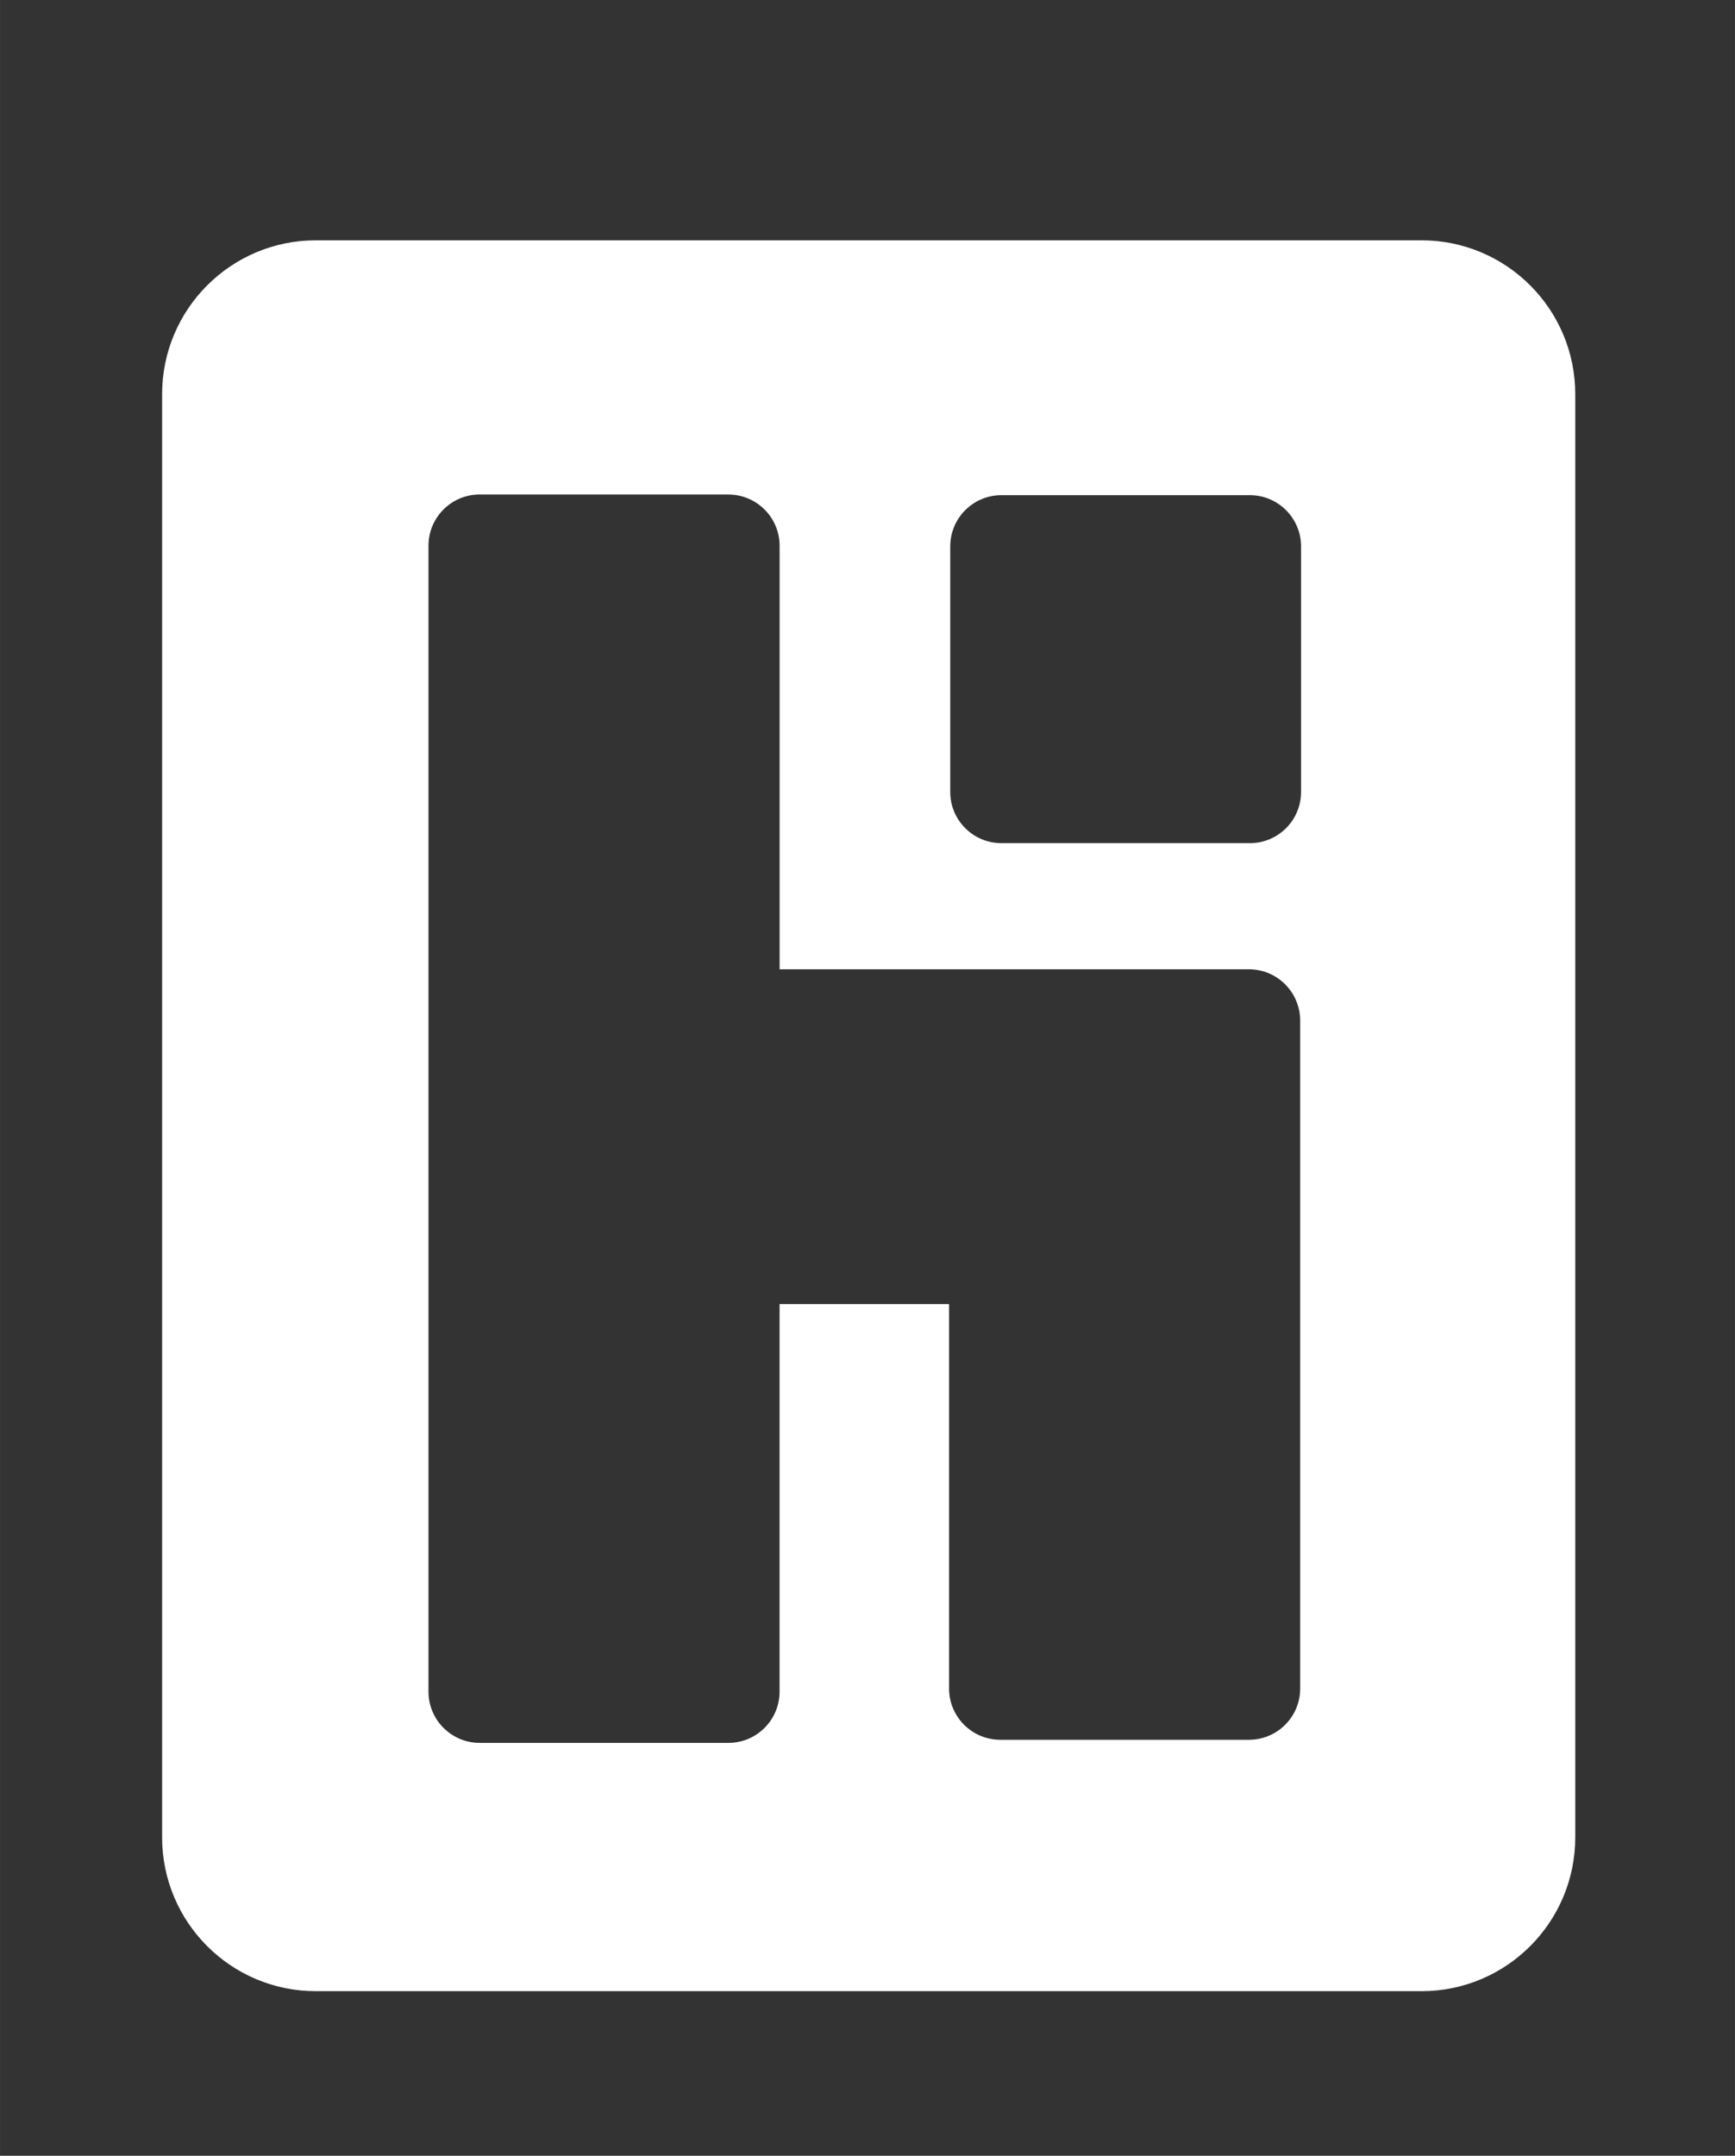 <?xml version="1.0" encoding="UTF-8" standalone="no"?>
<svg
   inkscape:version="1.1.2 (b8e25be833, 2022-02-05)"
   sodipodi:docname="logo.svg"
   viewBox="0 0 54.378 67.532"
   height="54.025"
   width="43.503"
   xml:space="preserve"
   id="svg2"
   version="1.1"
   inkscape:export-filename="E:\WORK - projects\POLDOM\SOMA\PULSAR_23\BassDrum_plugin_model\textures\Top_panel_PRINT_BD_plugin_FULL.png"
   inkscape:export-xdpi="300"
   inkscape:export-ydpi="300"
   xmlns:inkscape="http://www.inkscape.org/namespaces/inkscape"
   xmlns:sodipodi="http://sodipodi.sourceforge.net/DTD/sodipodi-0.dtd"
   xmlns="http://www.w3.org/2000/svg"
   xmlns:svg="http://www.w3.org/2000/svg"
   xmlns:rdf="http://www.w3.org/1999/02/22-rdf-syntax-ns#"
   xmlns:cc="http://creativecommons.org/ns#"
   xmlns:dc="http://purl.org/dc/elements/1.1/"><rect x="0" y="0" width="54.378" height="67.532" fill="#333333" stroke="none"/><defs
     id="defs6"><clipPath
       id="clipPath3364"
       clipPathUnits="userSpaceOnUse"><path
         id="path3362"
         d="M 0,822.047 H 1133.86 V 0 H 0 Z" /></clipPath></defs><sodipodi:namedview
     inkscape:snap-page="false"
     inkscape:current-layer="g10"
     inkscape:window-maximized="1"
     inkscape:window-y="-8"
     inkscape:window-x="-8"
     inkscape:cy="111.97044"
     inkscape:cx="146.38489"
     inkscape:zoom="3.0365156"
     showgrid="false"
     id="namedview4"
     inkscape:window-height="1137"
     inkscape:window-width="1920"
     inkscape:pageshadow="2"
     inkscape:pageopacity="0"
     guidetolerance="10"
     gridtolerance="10"
     objecttolerance="10"
     borderopacity="1"
     bordercolor="#666666"
     pagecolor="#ffffff"
     inkscape:document-rotation="0"
     fit-margin-top="5"
     fit-margin-left="5"
     fit-margin-right="5"
     fit-margin-bottom="5"
     lock-margins="true"
     inkscape:pagecheckerboard="0"
     width="472px" /><g
     transform="matrix(1.333,0,0,-1.333,-779.822,-3.429)"
     inkscape:label="Top_panel_PRINT_fpopr"
     inkscape:groupmode="layer"
     id="g10"
     style="display:inline"><path
       id="path1675"
       style="color:#fff;fill:#fff;stroke-width:10.63;stroke-linejoin:round;-inkscape-stroke:none"
       d="m 592.44,-8.22 c -1.997,3.8e-6 -3.616,-1.619 -3.616,-3.616 v -33.915 c 6.8e-4,-1.997 1.619,-3.615 3.616,-3.615 h 25.995 c 1.997,-9e-6 3.615,1.618 3.616,3.615 v 33.915 c 10e-6,1.997 -1.619,3.616 -3.616,3.616 z m 3.854,-5.974 h 5.843 c 0.666,2.4e-4 1.205,-0.539 1.206,-1.204 v -9.953 h 5.19 5.844 c 0.666,2.4e-4 1.205,-0.539 1.206,-1.204 v -15.699 c -4.5e-4,-0.666 -0.54,-1.205 -1.206,-1.204 h -5.844 c -0.666,-2.4e-4 -1.205,0.539 -1.206,1.204 v 9.035 h -3.985 v -9.108 c -4.5e-4,-0.666 -0.54,-1.205 -1.206,-1.204 h -5.843 c -0.666,-2.4e-4 -1.205,0.539 -1.206,1.204 v 26.93 c 4.5e-4,0.666 0.54,1.205 1.206,1.204 z m 12.265,-0.015 h 5.839 c 0.666,2.45e-4 1.205,-0.539 1.206,-1.204 v -5.77 c -4.5e-4,-0.666 -0.54,-1.205 -1.206,-1.204 h -5.839 c -0.665,4.56e-4 -1.204,0.539 -1.204,1.204 v 5.77 c 4.5e-4,0.665 0.539,1.204 1.204,1.204 z"
       sodipodi:nodetypes="ccccccccccccccccccccccccccccccccccccc" /></g></svg>
